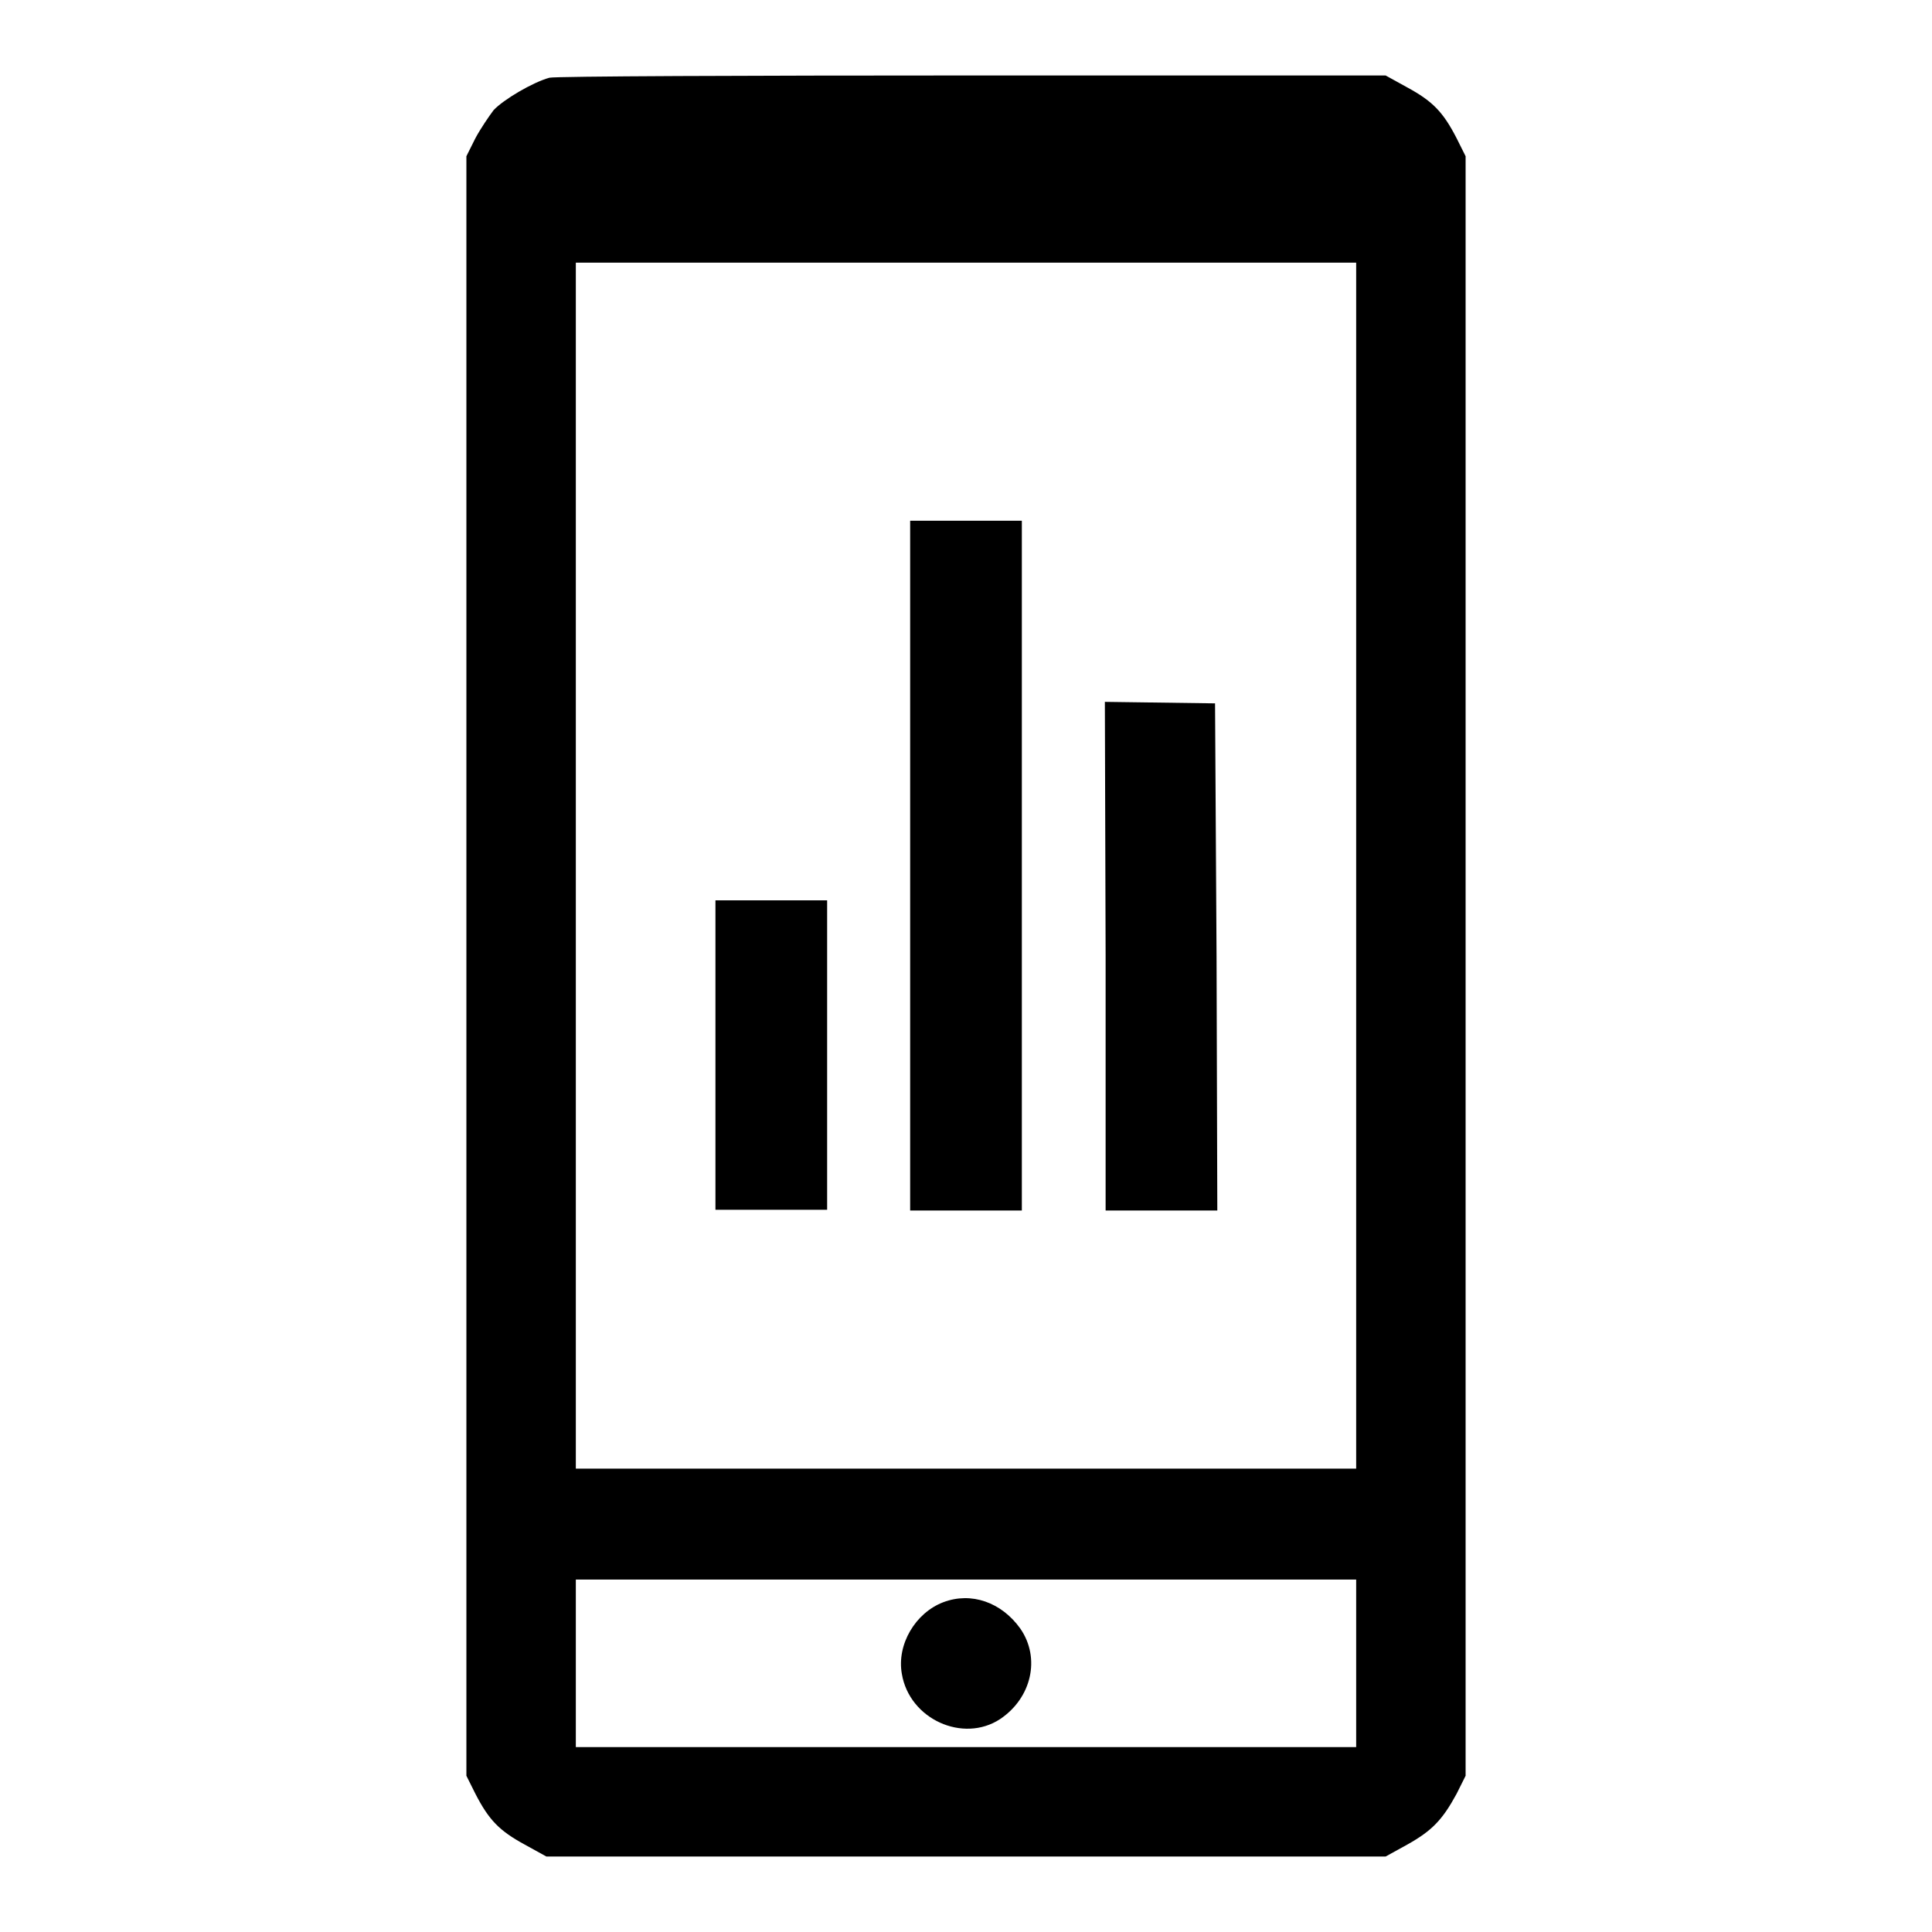 <?xml version="1.0" encoding="utf-8"?>
<!-- Svg Vector Icons : http://www.onlinewebfonts.com/icon -->
<!DOCTYPE svg PUBLIC "-//W3C//DTD SVG 1.1//EN" "http://www.w3.org/Graphics/SVG/1.1/DTD/svg11.dtd">
<svg version="1.1" xmlns="http://www.w3.org/2000/svg" xmlns:xlink="http://www.w3.org/1999/xlink" x="0px" y="0px" viewBox="0 0 256 256" enable-background="new 0 0 256 256" xml:space="preserve">
<g><g><g><path fill="#000000" d="M72.8,10.3c-2.2,0.6-6.1,2.9-7.4,4.3c-0.6,0.8-1.7,2.4-2.4,3.7l-1.2,2.4V128v107.3l1.2,2.4c1.8,3.5,3.2,4.9,6.5,6.7l2.9,1.6H128h55.6l2.9-1.6c3.2-1.8,4.6-3.2,6.5-6.7l1.2-2.4V128V20.7l-1.2-2.4c-1.8-3.5-3.2-4.9-6.5-6.7l-2.9-1.6L128.9,10C98.8,10,73.6,10.1,72.8,10.3z M179.7,114.7v79.9H128H76.3v-79.9V34.8H128h51.7V114.7z M179.7,220.4v11.1H128H76.3v-11.1v-11.1H128h51.7V220.4z"/><path fill="#000000" d="M120.6,114.7v45.7h7.4h7.4v-45.7V69H128h-7.4V114.7z"/><path fill="#000000" d="M146.5,126.7v33.7h7.4h7.4l-0.1-33.6L161,93.2l-7.3-0.1l-7.3-0.1L146.5,126.7L146.5,126.7z"/><path fill="#000000" d="M94.8,139.8v20.5h7.4h7.4v-20.5v-20.5h-7.4h-7.4V139.8L94.8,139.8z"/><path fill="#000000" d="M125,212.3c-3.7,1.4-6.2,5.6-5.5,9.5c1,6,8.1,9.2,13,6c4.2-2.8,5.4-8.1,2.7-12C132.7,212.3,128.7,210.9,125,212.3z"/></g></g></g>
</svg>